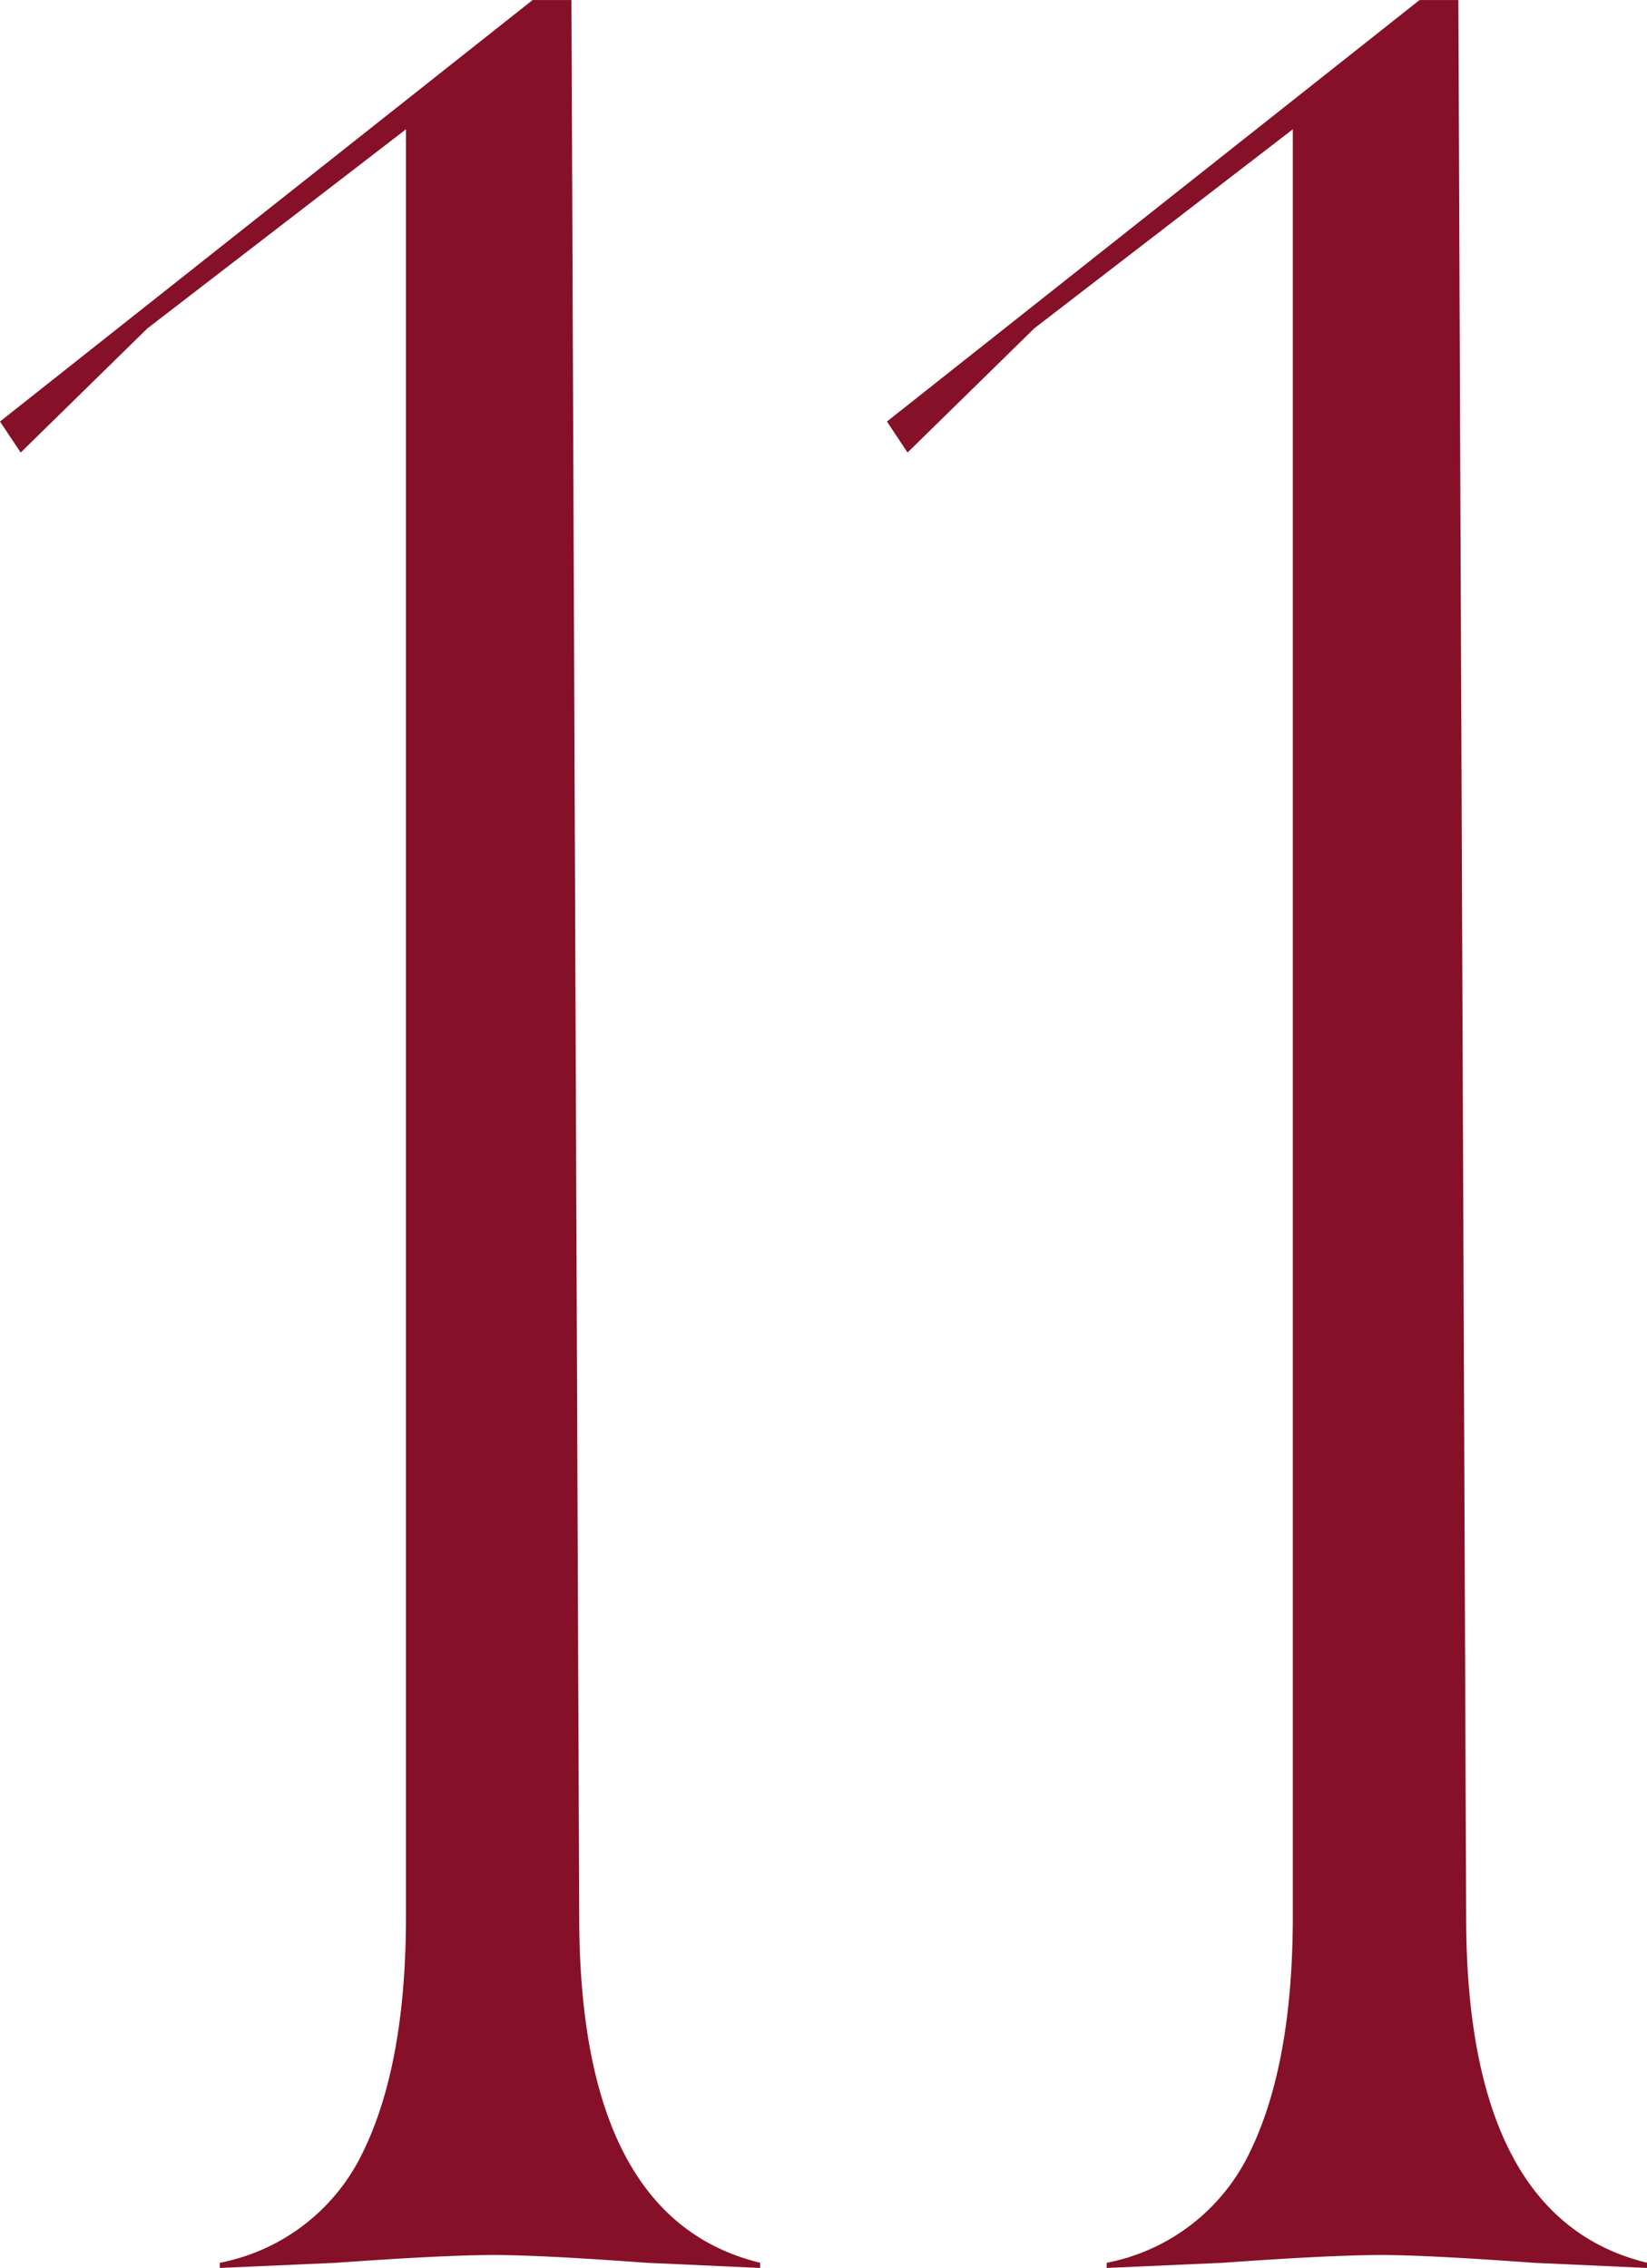 <svg xmlns="http://www.w3.org/2000/svg" width="74.648" height="102.773" viewBox="0 0 74.648 102.773">
  <path id="パス_221" data-name="パス 221" d="M9.961-.234a9.1,9.1,0,0,0,6.5-5.039Q18.4-9.258,18.4-15.937V-96.914L6.68-87.891.938-82.266,0-83.672l24.141-19.1H25.9l.352,86.836q0,13.711,8.2,15.7V0L29.3-.234q-4.8-.352-6.914-.352-2.227,0-7.148.352L9.961,0Zm40.2,0a9.1,9.1,0,0,0,6.5-5.039q1.934-3.984,1.934-10.664V-96.914L46.875-87.891l-5.742,5.625L40.2-83.672l24.141-19.1h1.758l.352,86.836q0,13.711,8.2,15.7V0L69.492-.234q-4.8-.352-6.914-.352-2.227,0-7.148.352L50.156,0Z" transform="translate(0 102.773)" fill="#861027"/>
</svg>
